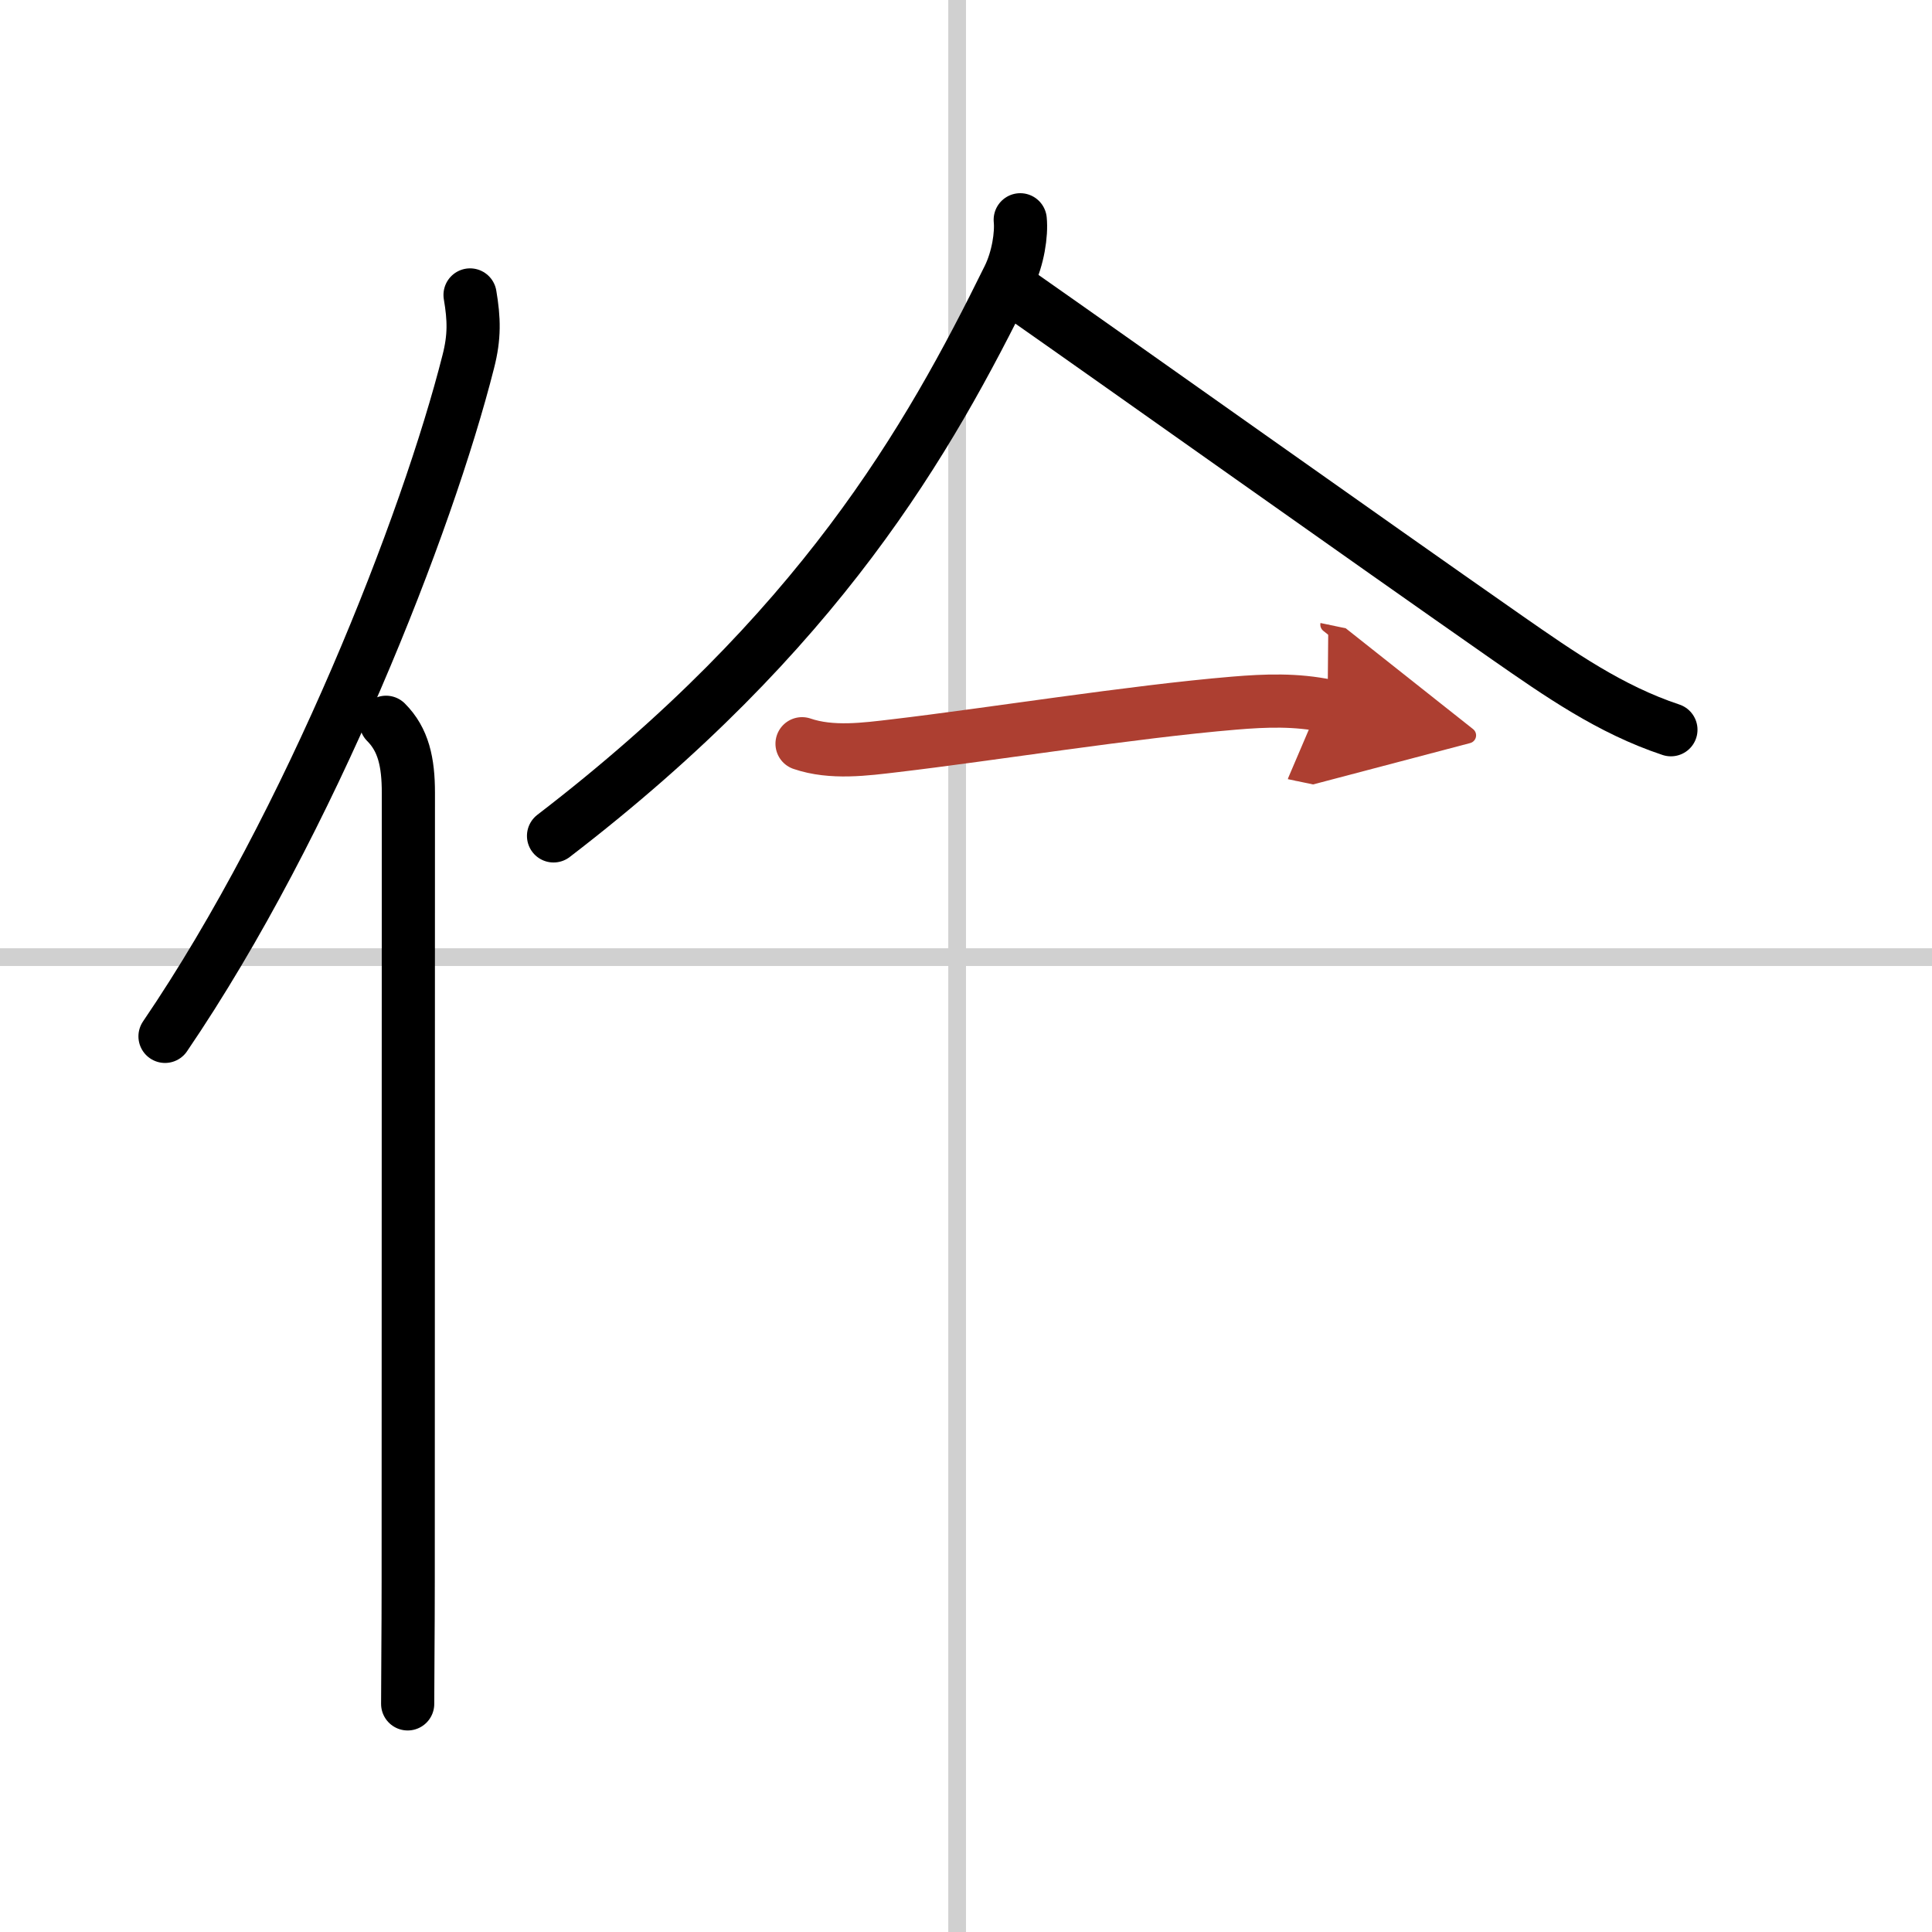 <svg width="400" height="400" viewBox="0 0 109 109" xmlns="http://www.w3.org/2000/svg"><defs><marker id="a" markerWidth="4" orient="auto" refX="1" refY="5" viewBox="0 0 10 10"><polyline points="0 0 10 5 0 10 1 5" fill="#ad3f31" stroke="#ad3f31"/></marker></defs><g fill="none" stroke="#000" stroke-linecap="round" stroke-linejoin="round" stroke-width="3"><rect width="100%" height="100%" fill="#fff" stroke="#fff"/><line x1="54" x2="54" y2="109" stroke="#d0d0d0" stroke-width="1"/><line x2="109" y1="54" y2="54" stroke="#d0d0d0" stroke-width="1"/><path d="m26.52 16.64c0.23 1.36 0.26 2.36-0.1 3.76-2.3 9.1-8.87 25.96-17.11 38.07"/><path d="m21.78 40.75c0.98 0.98 1.26 2.25 1.26 3.98 0 10.59-0.01 36.52-0.01 44.52 0 2.87-0.03 5.24-0.03 6.88"/><path d="m57.56 12.4c0.08 0.81-0.12 2.17-0.65 3.25-4.54 9.23-10.66 19.98-25.68 31.51"/><path d="m57.49 16.57c6.14 4.3 19.45 13.76 27.56 19.42 2.95 2.05 5.79 4.04 9.22 5.18"/><path d="m45.25 41.96c1.67 0.57 3.57 0.31 5.26 0.11 5.27-0.62 13.38-1.92 19.12-2.4 1.79-0.15 3.5-0.21 5.27 0.16" marker-end="url(#a)" stroke="#ad3f31"/></g></svg>
